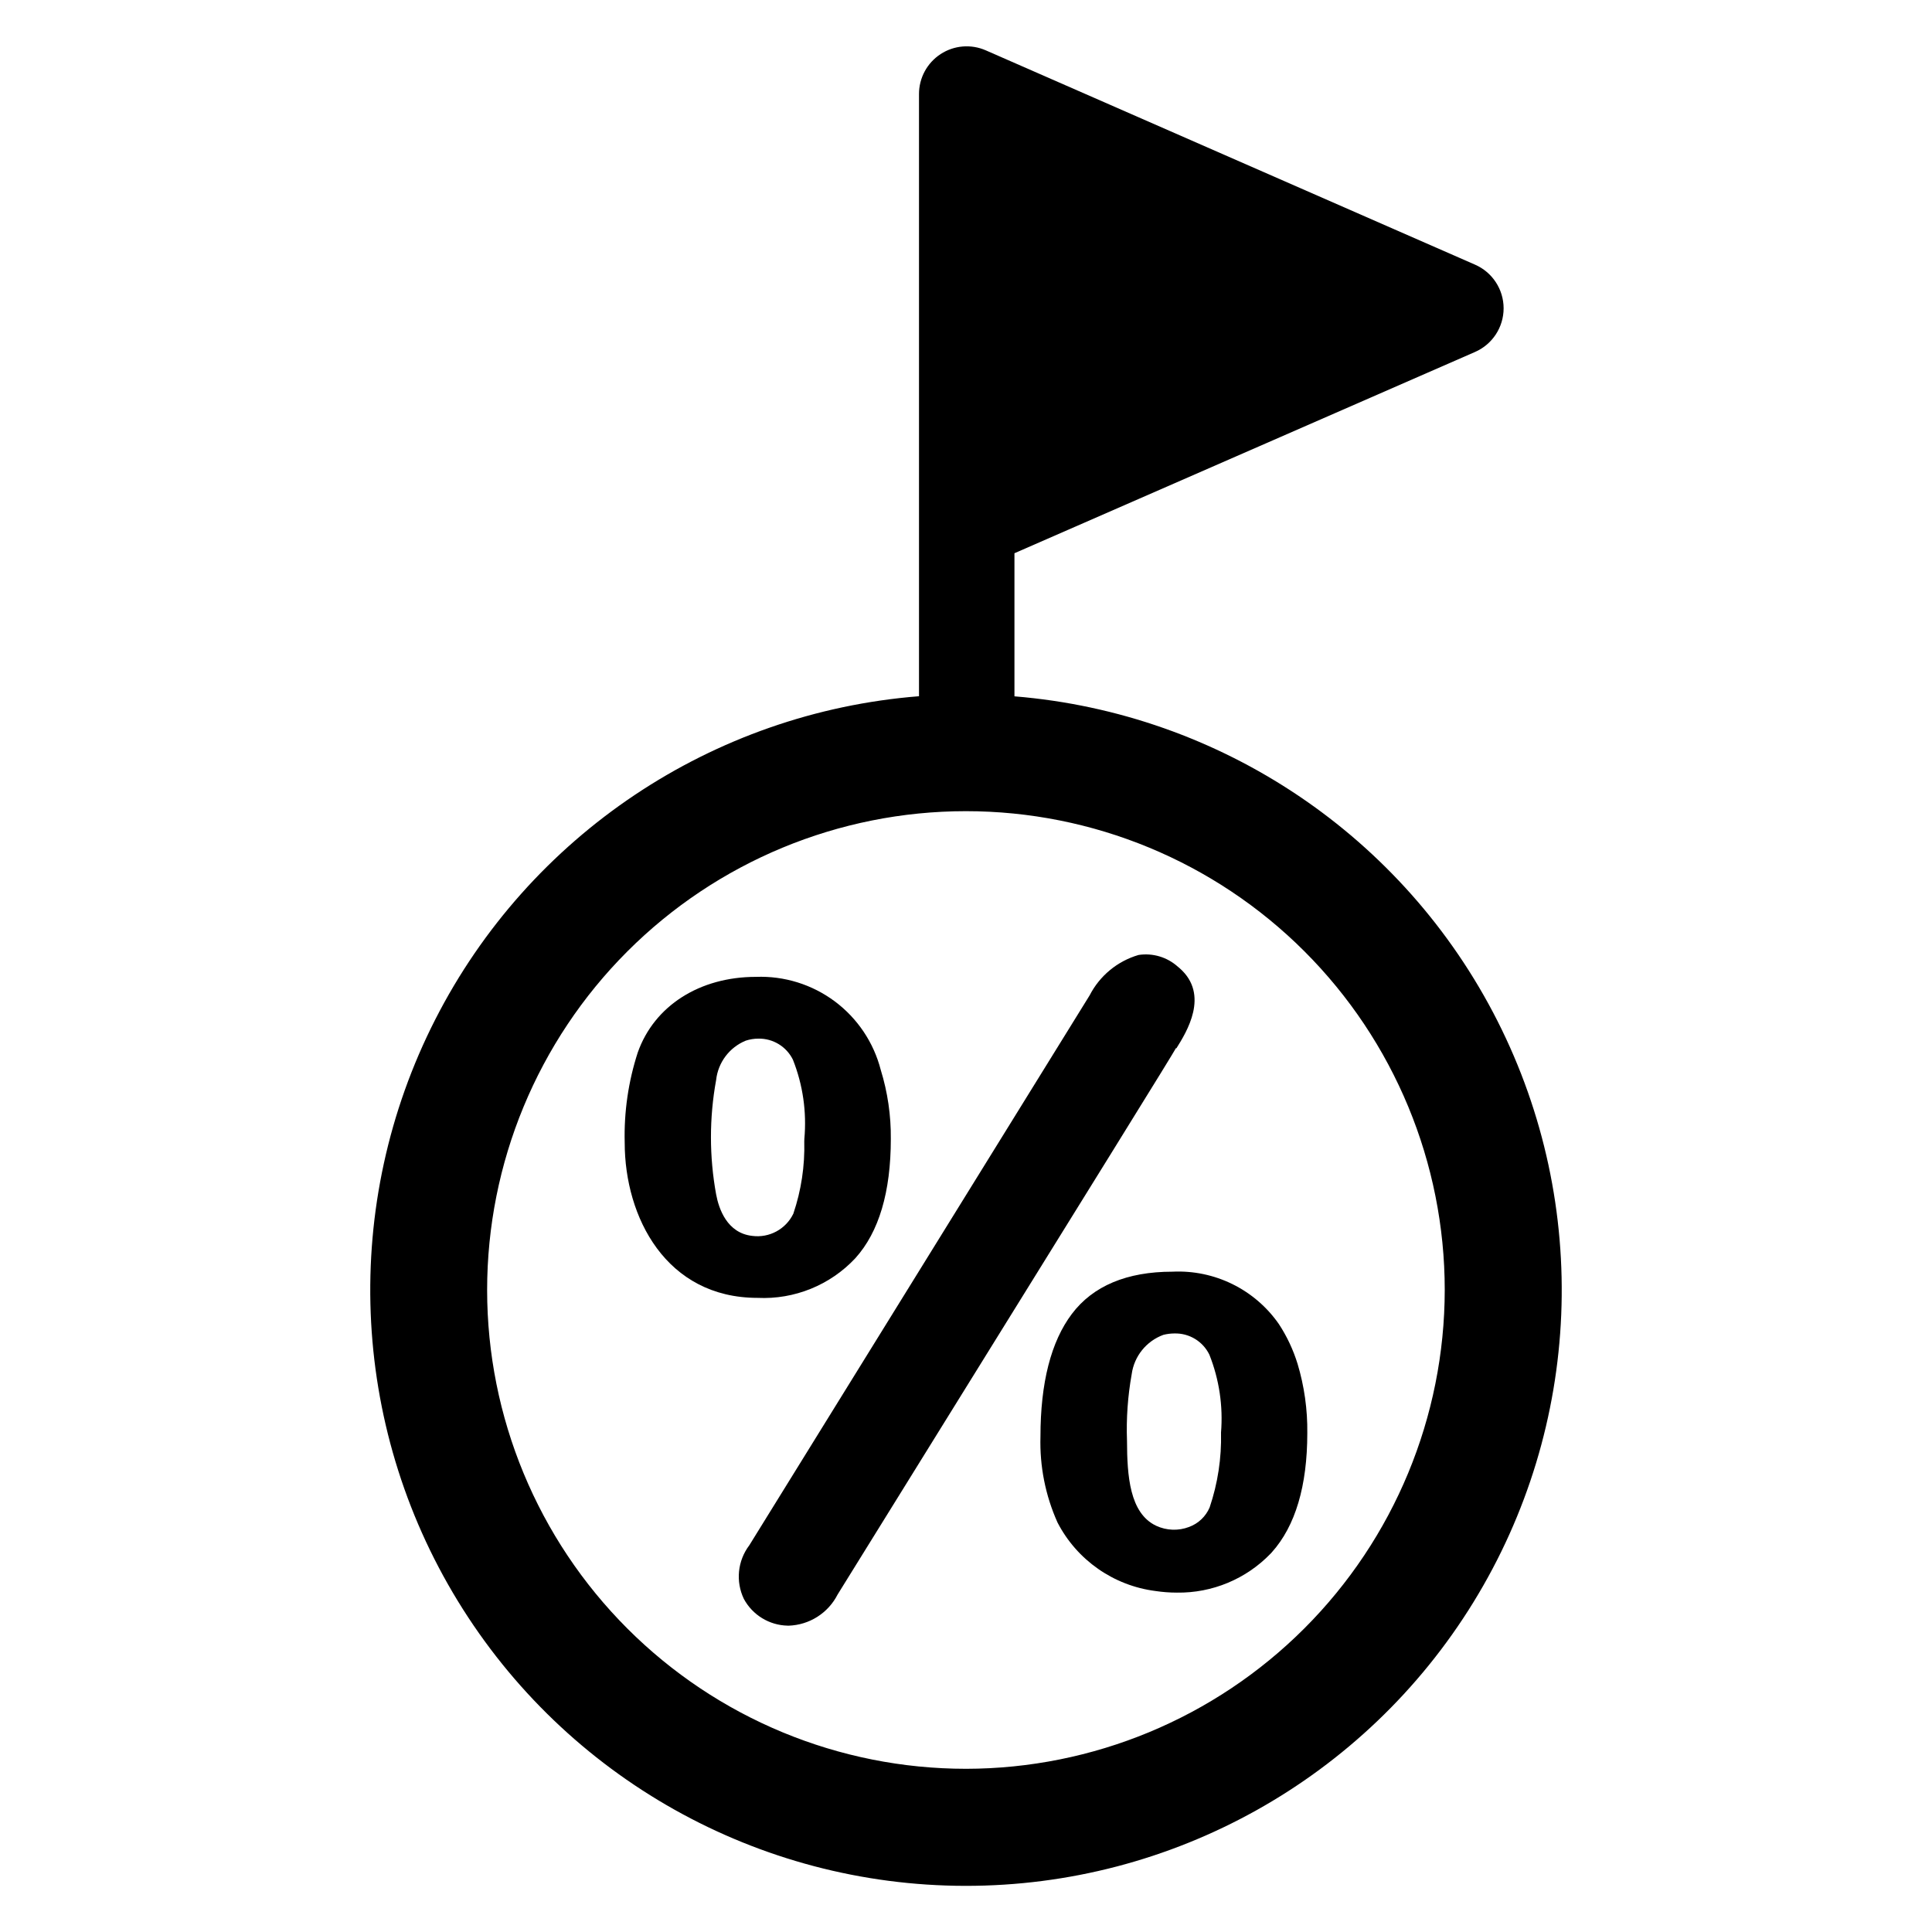 <?xml version="1.0" encoding="UTF-8"?>
<!-- Uploaded to: SVG Find, www.svgrepo.com, Generator: SVG Find Mixer Tools -->
<svg fill="#000000" width="800px" height="800px" version="1.1" viewBox="144 144 512 512" xmlns="http://www.w3.org/2000/svg">
 <g>
  <path d="m370.69 477.42c6.231-6.91 9.387-17.535 9.387-31.586 0.062-6.203-0.84-12.383-2.672-18.312-1.871-7.262-6.172-13.668-12.184-18.152-6.016-4.481-13.379-6.773-20.875-6.492-14.957 0-26.961 7.676-31.328 20.027-2.504 7.715-3.676 15.805-3.465 23.914 0 19.809 11.02 41.129 35.215 41.129 9.766 0.469 19.246-3.383 25.922-10.527zm-36.906-16.887c-1.832-10.027-1.832-20.305 0-30.332 0.512-4.648 3.523-8.645 7.852-10.418 1.086-0.355 2.223-0.535 3.363-0.535 3.871-0.062 7.426 2.113 9.133 5.586 2.641 6.652 3.676 13.836 3.031 20.965l-0.023 0.691c0.172 6.5-0.809 12.98-2.894 19.145-1.977 4.106-6.363 6.481-10.883 5.891-6.691-0.734-8.875-7.199-9.578-10.992z"/>
  <path d="m455.75 421.82c2.668-4.25 8.906-14.203 0.84-21.258l-0.004-0.004-0.418-0.348c-2.836-2.562-6.672-3.715-10.449-3.133-5.598 1.641-10.281 5.504-12.949 10.691l-90.211 145.77v-0.004c-3.09 4.09-3.641 9.562-1.434 14.188 2.305 4.269 6.723 6.977 11.57 7.09 0.105 0.004 0.215 0.004 0.32 0.004v0.004c2.699-0.094 5.328-0.906 7.606-2.359 2.277-1.453 4.129-3.488 5.352-5.894 76.012-122.55 87.828-141.6 89.668-144.81z"/>
  <path d="m487.86 505.4c-1.148-3.715-2.812-7.254-4.941-10.504-6.379-9.18-17.039-14.426-28.203-13.887-12.082 0-21.051 3.766-26.66 11.191-5.523 7.316-8.324 18.258-8.324 32.52-0.23 7.824 1.312 15.602 4.516 22.75 5.144 9.953 14.852 16.742 25.965 18.164 1.875 0.281 3.769 0.426 5.668 0.426 9.367 0.141 18.375-3.613 24.871-10.363l0.309-0.336c6.227-6.957 9.387-17.582 9.387-31.578v-0.004c0.078-6.223-0.797-12.422-2.586-18.379zm-20.281 18.281h0.004c0.16 6.727-0.859 13.426-3.016 19.801-1.02 2.398-2.988 4.269-5.438 5.172-2.828 1.082-5.977 0.973-8.723-0.305-7.082-3.332-7.707-13.363-7.738-22.508-0.219-5.914 0.199-11.836 1.242-17.664 0.652-4.766 3.887-8.777 8.402-10.43 0.957-0.242 1.941-0.363 2.93-0.367 3.922-0.102 7.543 2.098 9.258 5.625 2.606 6.562 3.66 13.641 3.082 20.676z"/>
  <path d="m412.84 328.54v-37.926l122.04-53.332c4.609-2.004 7.594-6.551 7.594-11.574 0-5.027-2.984-9.574-7.594-11.578l-129.62-56.781c-3.91-1.719-8.422-1.348-11.996 0.988-3.574 2.336-5.727 6.32-5.719 10.59v159.58c-54.727 4.332-103.28 36.781-128.21 85.695-24.926 48.91-22.66 107.26 5.996 154.09 28.652 46.832 79.574 75.414 134.47 75.48 54.898 0.07 105.89-28.387 134.66-75.145 28.77-46.758 31.184-105.1 6.375-154.08-24.805-48.973-73.273-81.543-127.99-86.012zm-12.844 284.21h0.004c-33.656 0.004-65.93-13.359-89.73-37.156-23.801-23.793-37.172-56.066-37.176-89.719s13.359-65.93 37.152-89.73c23.793-23.797 56.066-37.172 89.719-37.176 33.656-0.004 65.934 13.359 89.73 37.152 23.801 23.797 37.172 56.07 37.176 89.723-0.031 33.641-13.41 65.895-37.195 89.688-23.785 23.793-56.035 37.176-89.676 37.219z"/>
 </g>
</svg>